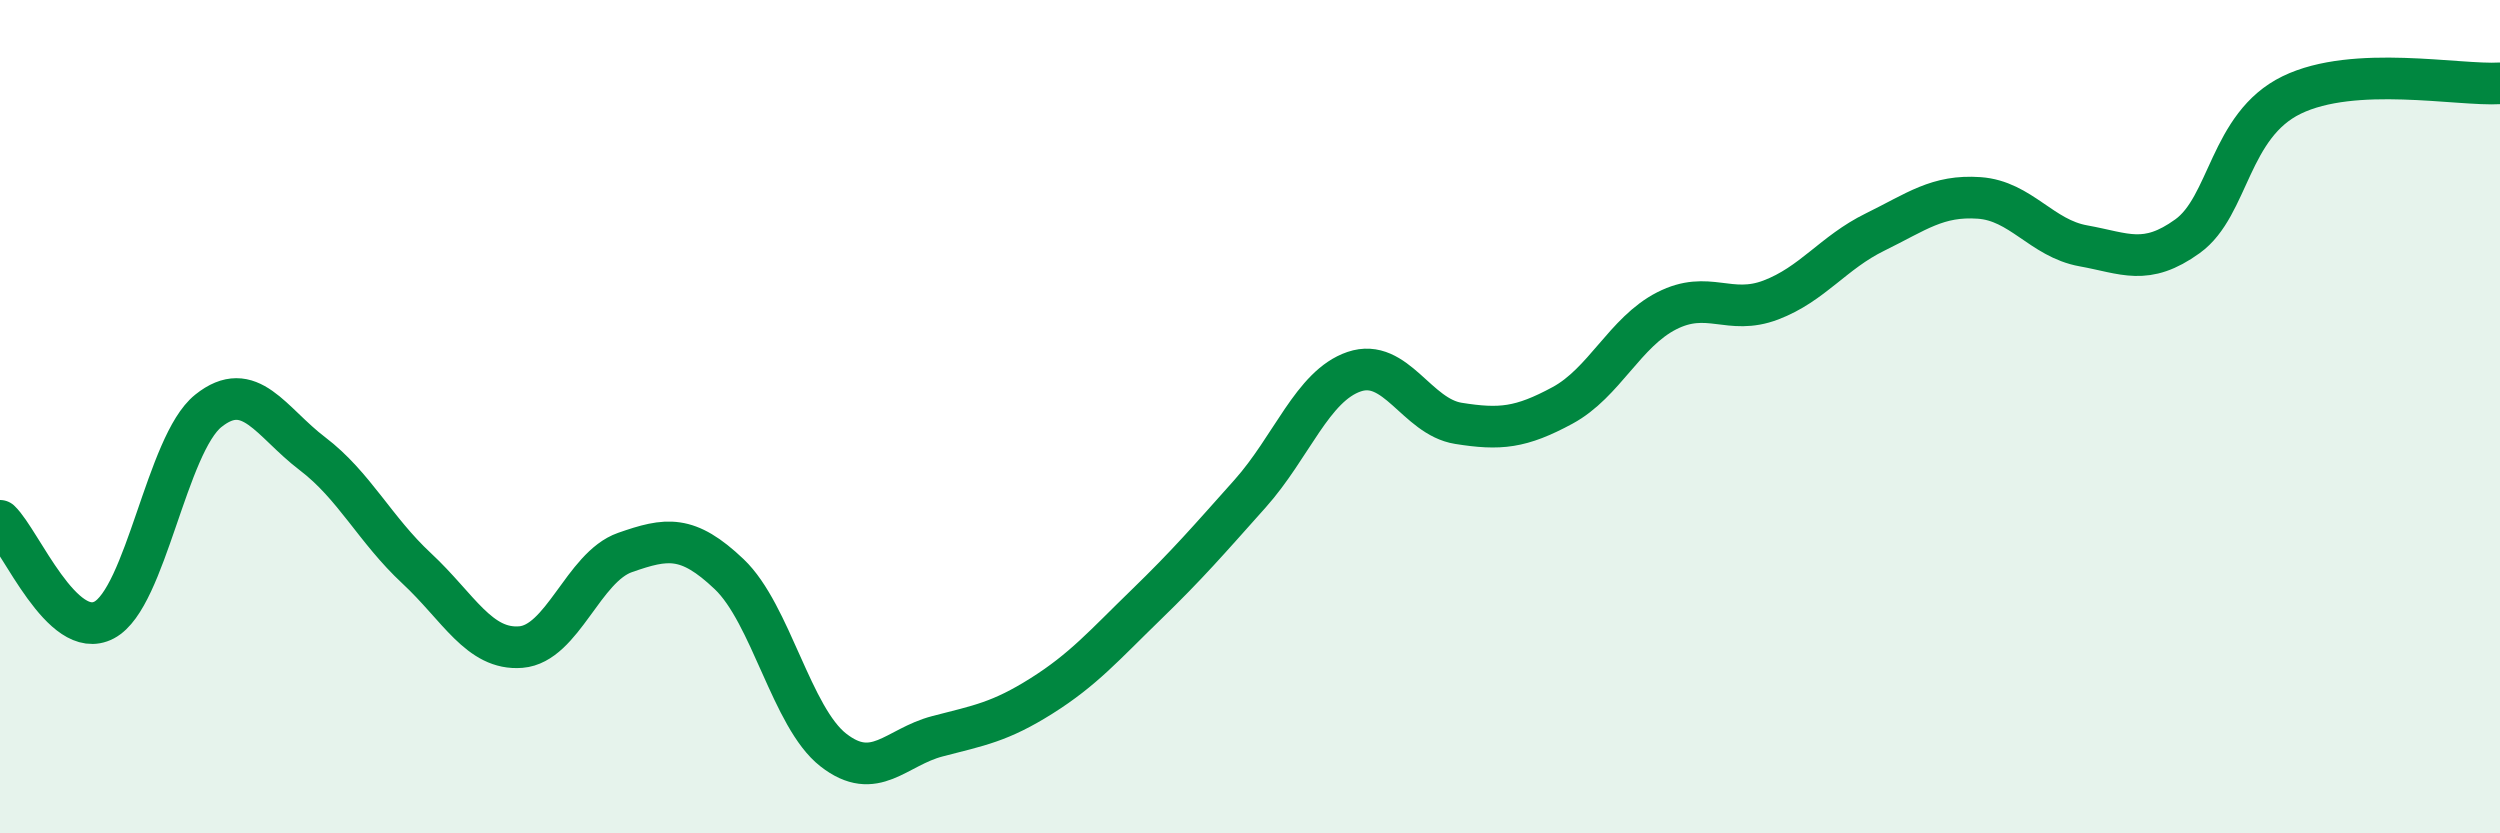 
    <svg width="60" height="20" viewBox="0 0 60 20" xmlns="http://www.w3.org/2000/svg">
      <path
        d="M 0,12.5 C 0.5,12.98 1.5,15.41 2.5,14.88 C 3.5,14.35 4,10.66 5,9.86 C 6,9.06 6.5,10.13 7.5,10.89 C 8.5,11.65 9,12.71 10,13.64 C 11,14.57 11.5,15.61 12.5,15.53 C 13.5,15.45 14,13.61 15,13.26 C 16,12.91 16.5,12.83 17.5,13.78 C 18.5,14.73 19,17.22 20,18 C 21,18.78 21.5,17.93 22.5,17.67 C 23.5,17.41 24,17.33 25,16.7 C 26,16.07 26.5,15.49 27.5,14.52 C 28.5,13.55 29,12.97 30,11.85 C 31,10.73 31.5,9.26 32.5,8.92 C 33.5,8.58 34,10 35,10.16 C 36,10.32 36.5,10.27 37.5,9.73 C 38.5,9.19 39,7.97 40,7.46 C 41,6.95 41.5,7.58 42.5,7.2 C 43.5,6.82 44,6.06 45,5.57 C 46,5.08 46.5,4.68 47.5,4.75 C 48.5,4.82 49,5.72 50,5.9 C 51,6.08 51.5,6.39 52.5,5.67 C 53.5,4.95 53.5,3.01 55,2.28 C 56.5,1.55 59,2.06 60,2L60 20L0 20Z"
        fill="#008740"
        opacity="0.1"
        stroke-linecap="round"
        stroke-linejoin="round"
      />
      <path
        d="M 0,12.5 C 0.5,12.98 1.5,15.41 2.5,14.88 C 3.5,14.35 4,10.66 5,9.86 C 6,9.06 6.5,10.13 7.5,10.89 C 8.5,11.65 9,12.71 10,13.64 C 11,14.57 11.5,15.61 12.5,15.53 C 13.5,15.45 14,13.61 15,13.26 C 16,12.91 16.5,12.83 17.5,13.78 C 18.5,14.73 19,17.22 20,18 C 21,18.78 21.5,17.93 22.5,17.67 C 23.5,17.41 24,17.33 25,16.7 C 26,16.07 26.5,15.49 27.5,14.52 C 28.5,13.55 29,12.97 30,11.85 C 31,10.73 31.5,9.26 32.5,8.92 C 33.5,8.58 34,10 35,10.16 C 36,10.32 36.5,10.27 37.5,9.73 C 38.5,9.19 39,7.97 40,7.46 C 41,6.95 41.5,7.58 42.5,7.2 C 43.5,6.82 44,6.06 45,5.57 C 46,5.08 46.5,4.68 47.5,4.75 C 48.5,4.82 49,5.72 50,5.9 C 51,6.08 51.5,6.39 52.5,5.67 C 53.5,4.95 53.5,3.01 55,2.28 C 56.5,1.55 59,2.06 60,2"
        stroke="#008740"
        stroke-width="1"
        fill="none"
        stroke-linecap="round"
        stroke-linejoin="round"
      />
    </svg>
  